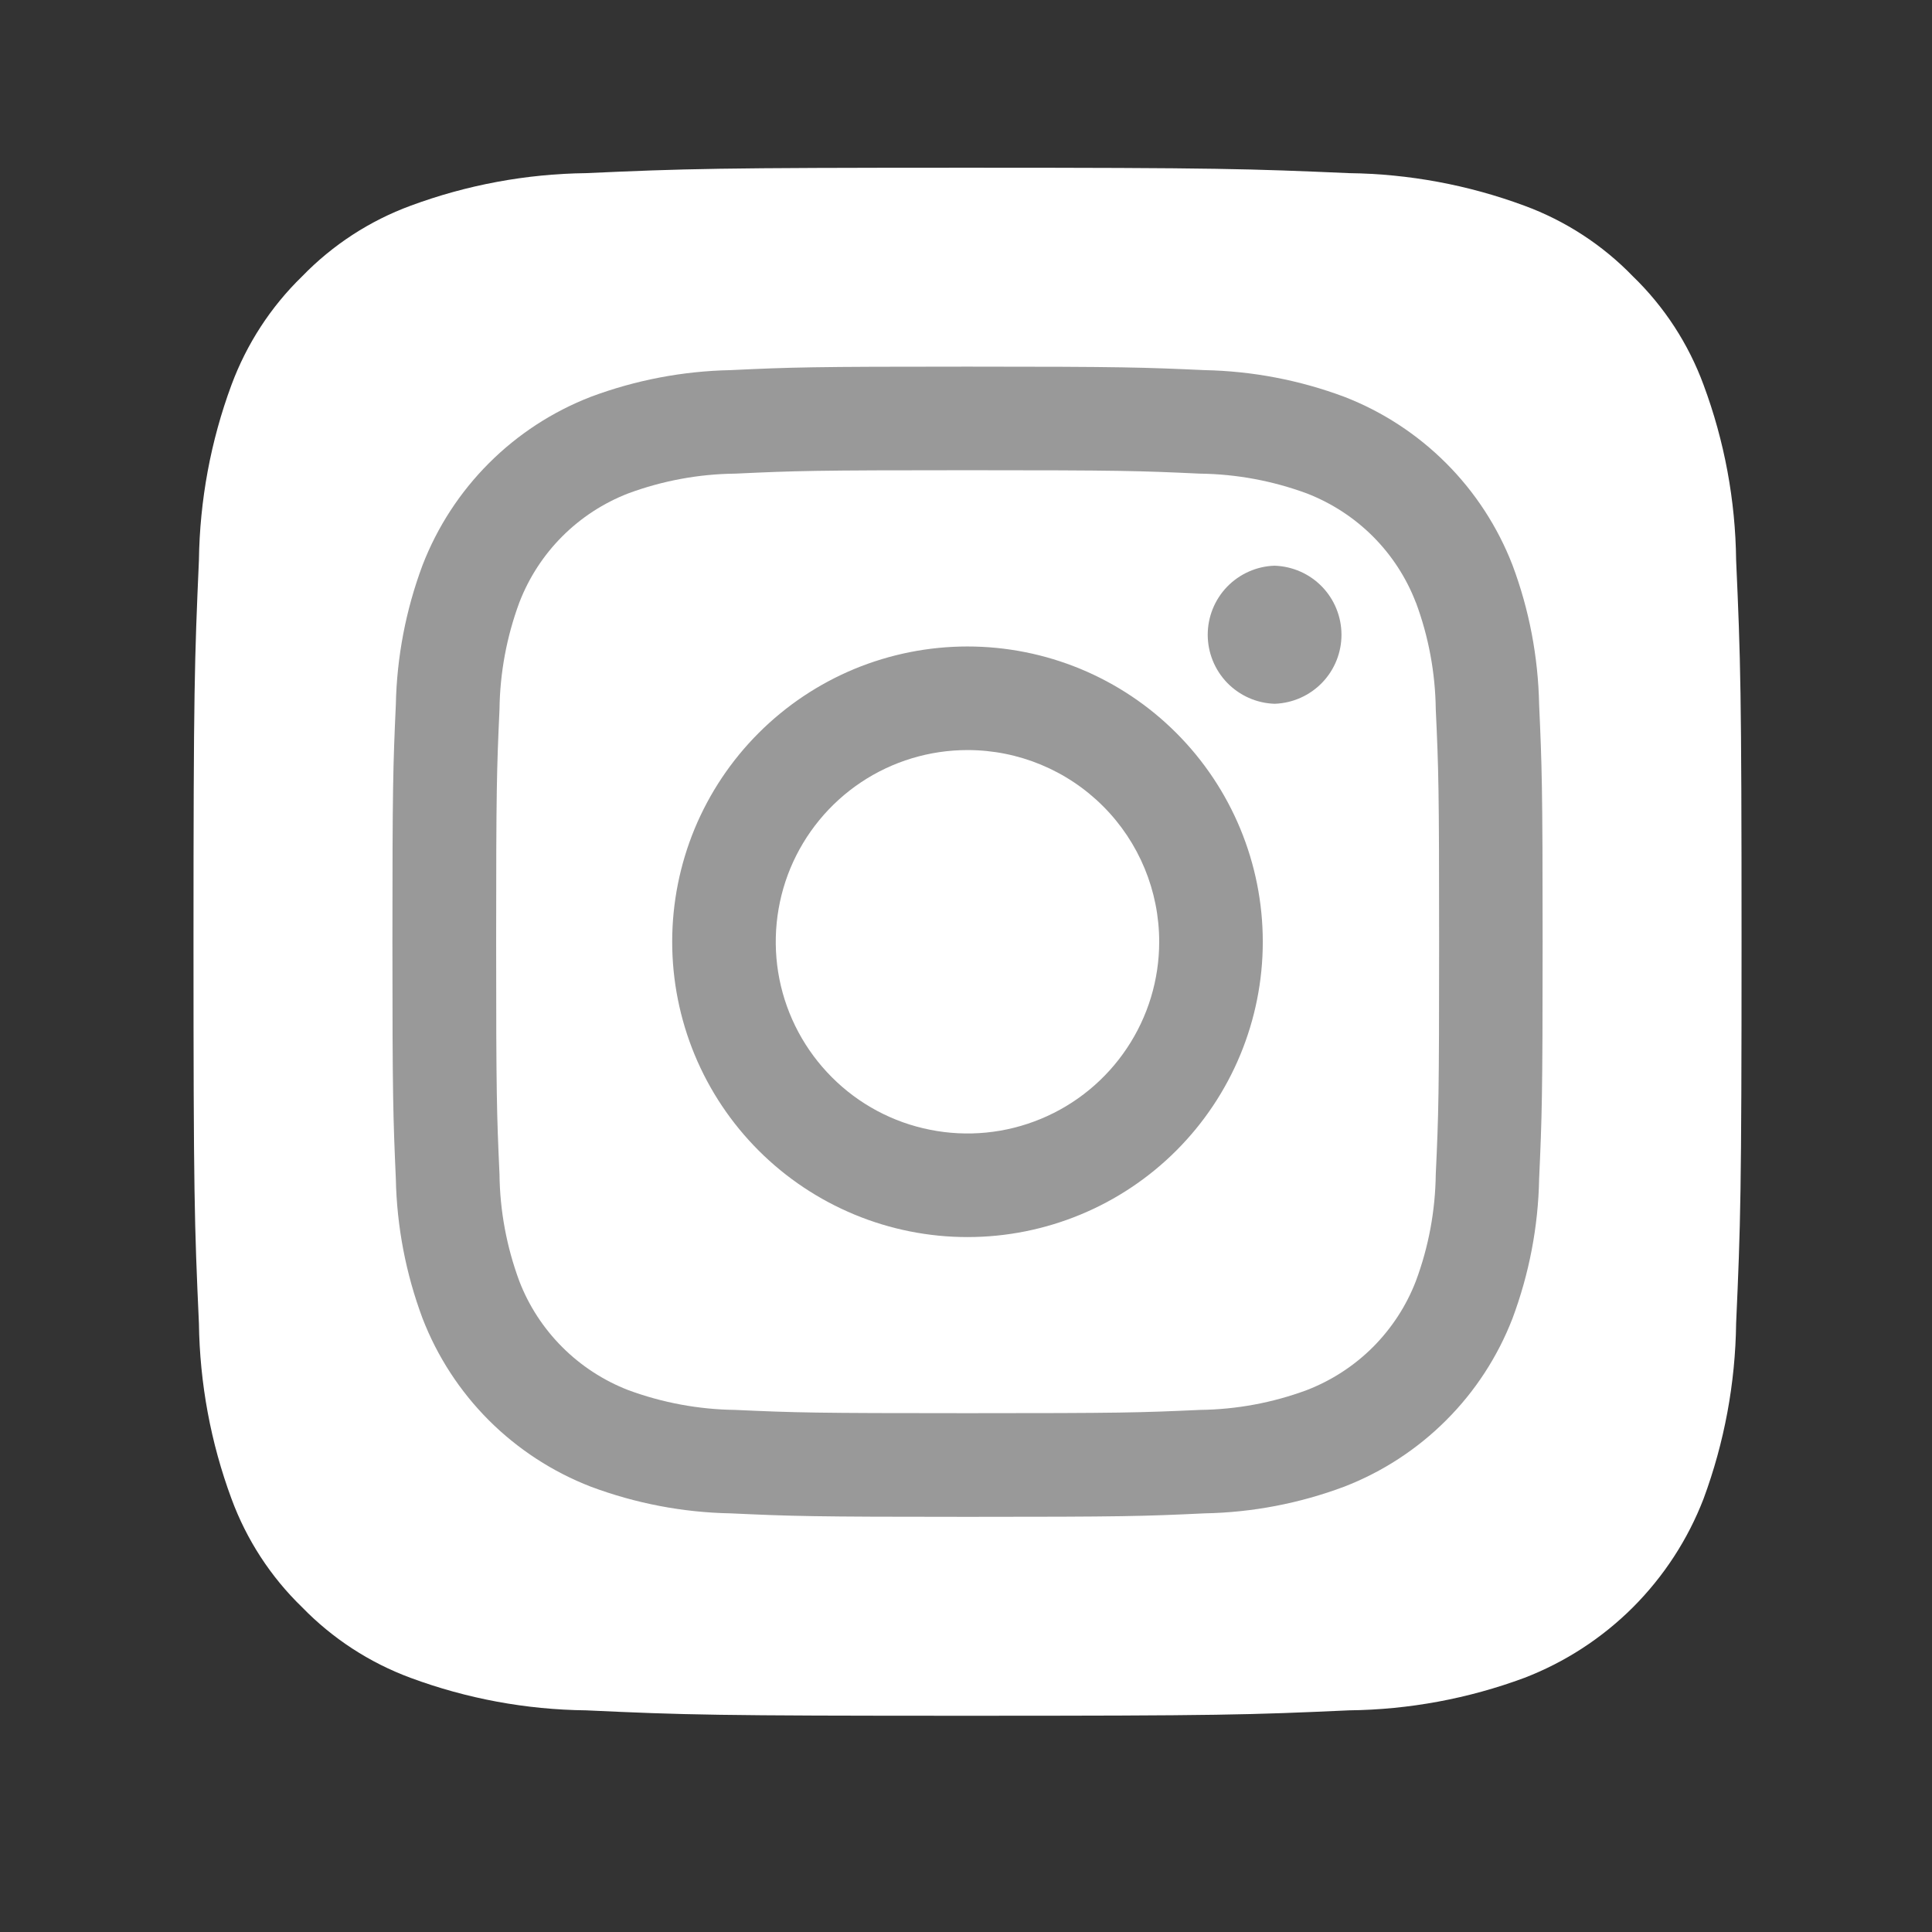<svg width="26" height="26" viewBox="0 0 26 26" fill="none" xmlns="http://www.w3.org/2000/svg">
<rect x="0" y="0" width="26" height="26" fill="#333333" stroke="none"/>
<path opacity="0.5" d="M22.328 8.053C22.32 7.328 22.188 6.609 21.936 5.929C21.753 5.432 21.46 4.982 21.08 4.613C20.711 4.234 20.262 3.942 19.765 3.759C19.084 3.508 18.366 3.374 17.641 3.365C16.435 3.311 16.073 3.299 13.02 3.299C9.968 3.299 9.604 3.309 8.399 3.365C7.674 3.373 6.955 3.506 6.275 3.758C5.778 3.941 5.328 4.233 4.96 4.613C4.581 4.983 4.289 5.433 4.105 5.93C3.854 6.61 3.721 7.328 3.712 8.053C3.658 9.26 3.645 9.622 3.645 12.675C3.645 15.728 3.655 16.09 3.712 17.296C3.72 18.021 3.853 18.74 4.105 19.42C4.288 19.916 4.58 20.366 4.961 20.733C5.33 21.113 5.779 21.406 6.276 21.59C6.955 21.841 7.674 21.975 8.399 21.982C9.604 22.038 9.968 22.049 13.02 22.049C16.072 22.049 16.437 22.038 17.641 21.982C18.366 21.974 19.085 21.841 19.765 21.59C20.258 21.399 20.706 21.108 21.08 20.734C21.454 20.361 21.745 19.913 21.936 19.42C22.187 18.739 22.32 18.02 22.328 17.295C22.385 16.09 22.395 15.728 22.395 12.674C22.395 9.62 22.385 9.259 22.328 8.053Z" fill="white"/>
<path d="M19.054 8.109C18.926 7.775 18.729 7.472 18.476 7.219C18.223 6.966 17.919 6.769 17.586 6.64C17.125 6.47 16.639 6.38 16.148 6.374C15.331 6.336 15.086 6.328 13.02 6.328C10.954 6.328 10.71 6.336 9.895 6.374C9.404 6.379 8.918 6.469 8.457 6.639C7.781 6.9 7.249 7.433 6.989 8.108C6.818 8.57 6.728 9.056 6.722 9.546C6.685 10.362 6.677 10.607 6.677 12.674C6.677 14.74 6.685 14.986 6.722 15.802C6.727 16.293 6.818 16.779 6.988 17.239C7.116 17.573 7.314 17.876 7.567 18.129C7.82 18.382 8.123 18.579 8.456 18.708C8.918 18.878 9.404 18.968 9.894 18.974C10.71 19.011 10.954 19.018 13.021 19.018C15.088 19.018 15.334 19.011 16.149 18.974C16.64 18.968 17.126 18.878 17.587 18.707C17.92 18.578 18.224 18.381 18.477 18.128C18.729 17.875 18.927 17.572 19.055 17.238C19.226 16.779 19.316 16.293 19.322 15.801C19.36 14.985 19.367 14.74 19.367 12.674C19.367 10.607 19.36 10.362 19.322 9.547C19.316 9.056 19.226 8.569 19.055 8.109H19.054ZM13.02 16.648C12.498 16.648 11.981 16.545 11.499 16.345C11.017 16.145 10.579 15.853 10.21 15.484C9.841 15.115 9.548 14.677 9.348 14.194C9.149 13.712 9.046 13.196 9.046 12.674C9.046 12.152 9.149 11.635 9.348 11.153C9.548 10.671 9.841 10.233 10.21 9.864C10.579 9.495 11.017 9.202 11.499 9.002C11.981 8.803 12.498 8.7 13.02 8.7C14.074 8.7 15.085 9.118 15.83 9.864C16.575 10.609 16.994 11.62 16.994 12.674C16.994 13.728 16.575 14.739 15.83 15.484C15.085 16.229 14.074 16.648 13.02 16.648ZM17.151 9.471C16.91 9.463 16.682 9.361 16.514 9.188C16.347 9.015 16.253 8.783 16.253 8.542C16.253 8.301 16.347 8.069 16.514 7.896C16.682 7.723 16.91 7.621 17.151 7.613H17.152C17.393 7.621 17.622 7.721 17.79 7.894C17.958 8.067 18.052 8.298 18.053 8.539C18.054 8.78 17.961 9.012 17.794 9.186C17.626 9.36 17.398 9.462 17.157 9.471H17.151Z" fill="white"/>
<path d="M13.02 10.094C12.51 10.094 12.011 10.245 11.587 10.528C11.162 10.812 10.832 11.215 10.636 11.686C10.441 12.158 10.39 12.677 10.489 13.177C10.589 13.678 10.835 14.137 11.196 14.498C11.556 14.859 12.016 15.105 12.517 15.204C13.017 15.304 13.536 15.253 14.008 15.057C14.479 14.862 14.882 14.531 15.165 14.107C15.449 13.683 15.6 13.184 15.6 12.674C15.6 11.99 15.329 11.334 14.845 10.85C14.361 10.366 13.705 10.094 13.021 10.094H13.02Z" fill="white"/>
<path d="M23.364 7.538C23.355 6.733 23.207 5.935 22.926 5.18C22.723 4.628 22.398 4.128 21.975 3.719C21.566 3.296 21.066 2.971 20.514 2.768C19.758 2.488 18.96 2.34 18.155 2.33C16.814 2.272 16.413 2.257 13.02 2.257C9.63 2.257 9.226 2.27 7.887 2.33C7.081 2.34 6.283 2.488 5.527 2.768C4.975 2.971 4.476 3.296 4.066 3.719C3.644 4.129 3.32 4.628 3.115 5.18C2.835 5.936 2.688 6.734 2.677 7.539C2.618 8.88 2.604 9.282 2.604 12.675C2.604 16.067 2.616 16.47 2.677 17.809C2.688 18.614 2.835 19.413 3.115 20.169C3.318 20.721 3.643 21.221 4.065 21.629C4.475 22.051 4.974 22.376 5.526 22.58C6.282 22.86 7.08 23.008 7.886 23.017C9.225 23.079 9.629 23.09 13.02 23.09C16.413 23.09 16.815 23.078 18.156 23.017C18.961 23.008 19.759 22.86 20.514 22.58C21.062 22.369 21.56 22.045 21.976 21.63C22.391 21.214 22.715 20.717 22.926 20.169C23.206 19.412 23.354 18.614 23.364 17.809C23.424 16.468 23.437 16.065 23.437 12.674C23.437 9.281 23.424 8.88 23.364 7.538ZM20.713 15.864C20.701 16.507 20.579 17.142 20.354 17.744C20.155 18.258 19.851 18.725 19.461 19.114C19.071 19.504 18.604 19.808 18.09 20.007C17.489 20.232 16.854 20.354 16.212 20.366C15.386 20.405 15.122 20.413 13.02 20.413C10.918 20.413 10.656 20.404 9.83 20.366C9.188 20.354 8.553 20.232 7.951 20.007C7.437 19.808 6.97 19.504 6.58 19.115C6.19 18.725 5.886 18.258 5.687 17.744C5.462 17.142 5.34 16.507 5.327 15.864C5.291 15.039 5.281 14.776 5.281 12.674C5.281 10.572 5.29 10.308 5.327 9.483C5.34 8.841 5.462 8.206 5.687 7.604C5.886 7.09 6.19 6.623 6.58 6.233C6.97 5.843 7.437 5.539 7.951 5.34C8.553 5.115 9.188 4.994 9.83 4.981C10.656 4.942 10.92 4.934 13.021 4.934C15.122 4.934 15.386 4.944 16.212 4.981C16.854 4.994 17.489 5.115 18.091 5.34C18.605 5.539 19.072 5.844 19.461 6.233C19.851 6.623 20.155 7.09 20.354 7.604C20.58 8.206 20.7 8.84 20.713 9.483C20.75 10.308 20.76 10.572 20.76 12.674C20.76 14.776 20.75 15.038 20.713 15.864Z" fill="white"/>
</svg>
